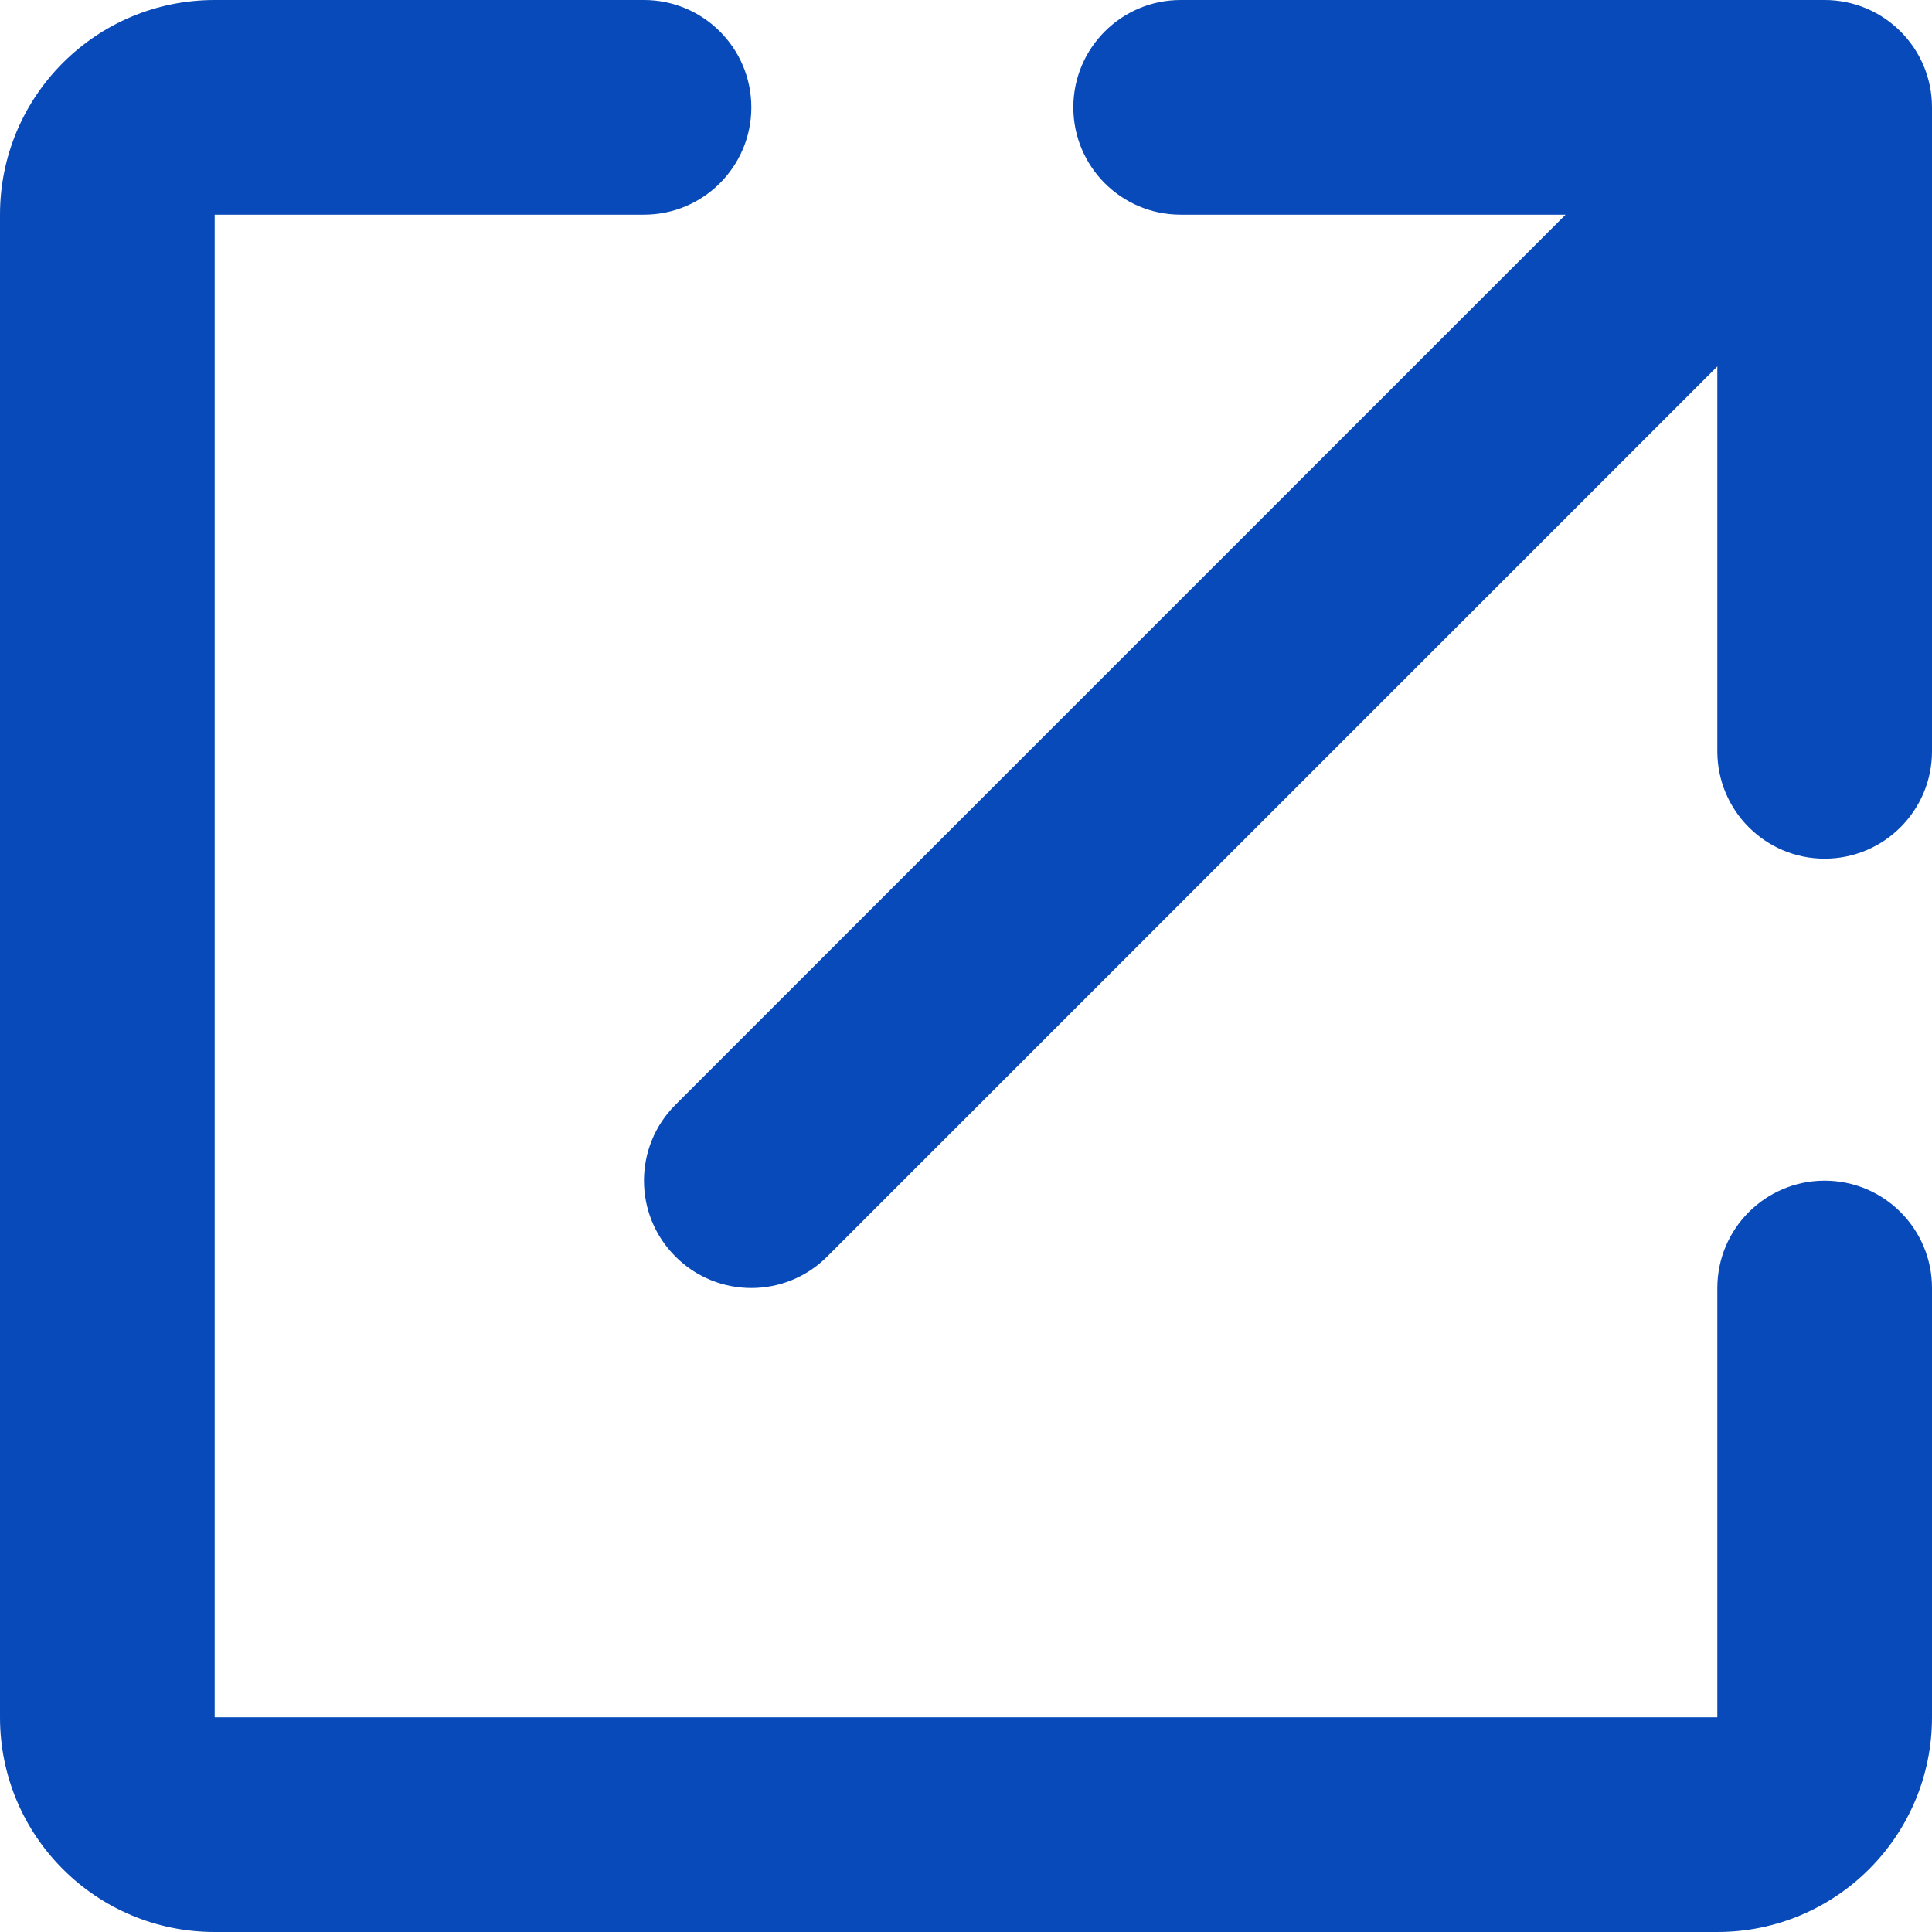 <svg width="18" height="18" viewBox="0 0 18 18" fill="none" xmlns="http://www.w3.org/2000/svg">
<path fill-rule="evenodd" clip-rule="evenodd" d="M0 2C0 0.895 0.895 0 2 0H6C6.552 0 7 0.448 7 1C7 1.552 6.552 2 6 2H2V16H16V12C16 11.448 16.448 11 17 11C17.552 11 18 11.448 18 12V16C18 17.105 17.105 18 16 18H2C0.895 18 0 17.105 0 16V2ZM11 2C10.448 2 10 1.552 10 1C10 0.448 10.448 0 11 0H17C17.552 0 18 0.448 18 1V7C18 7.552 17.552 8 17 8C16.448 8 16 7.552 16 7V3.414L7.707 11.707C7.317 12.098 6.683 12.098 6.293 11.707C5.902 11.317 5.902 10.683 6.293 10.293L14.586 2H11Z" fill="#084AB9"/>
</svg>
